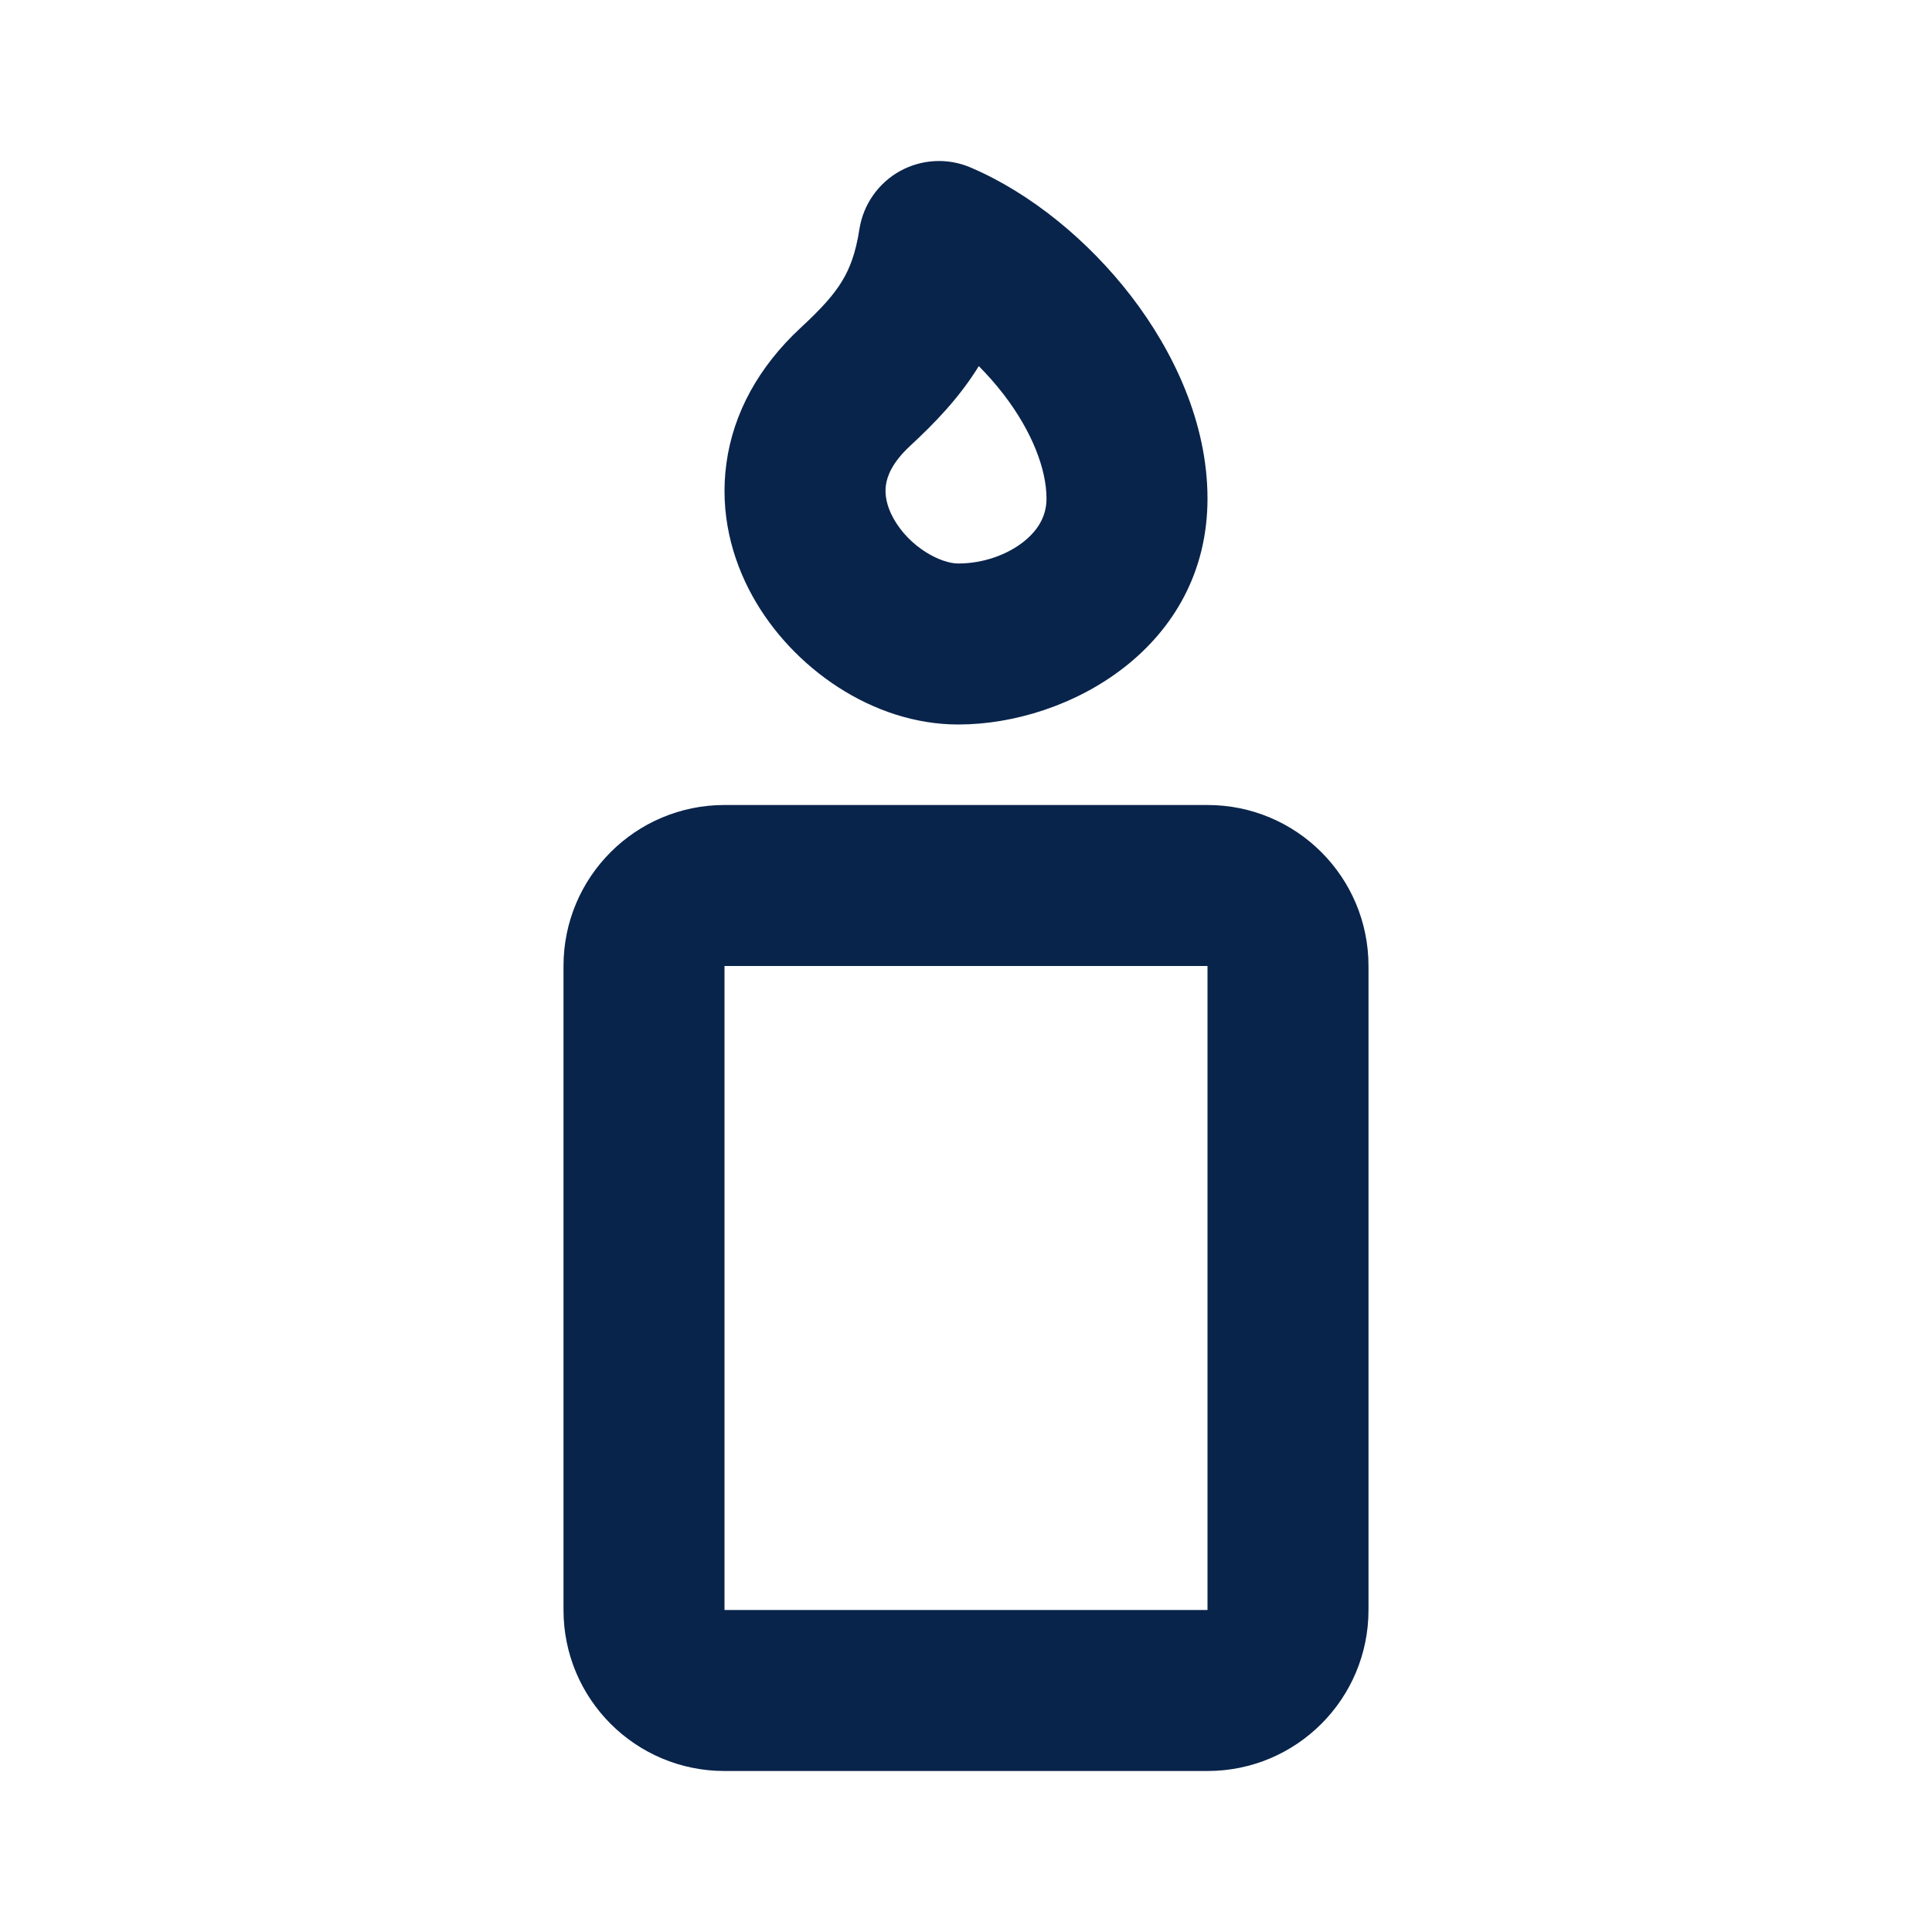 <?xml version="1.0" encoding="UTF-8"?>
<!-- Uploaded to: SVG Repo, www.svgrepo.com, Generator: SVG Repo Mixer Tools -->
<svg width="800px" height="800px" viewBox="0 0 24 24" version="1.1" xmlns="http://www.w3.org/2000/svg" xmlns:xlink="http://www.w3.org/1999/xlink">
    <title>candle_line</title>
    <g id="页面-1" stroke="none" stroke-width="1" fill="none" fill-rule="evenodd">
        <g id="Business" transform="translate(-768, -192)">
            <g id="candle_line" transform="translate(768, 192)">
                <path d="M24,0 L24,24 L0,24 L0,0 L24,0 Z M12.593,23.258 L12.582,23.26 L12.511,23.295 L12.492,23.299 L12.492,23.299 L12.477,23.295 L12.406,23.26 C12.396,23.256 12.387,23.259 12.382,23.265 L12.378,23.276 L12.361,23.703 L12.366,23.723 L12.377,23.736 L12.48,23.81 L12.495,23.814 L12.495,23.814 L12.507,23.81 L12.611,23.736 L12.623,23.72 L12.623,23.72 L12.627,23.703 L12.61,23.276 C12.608,23.266 12.601,23.259 12.593,23.258 L12.593,23.258 Z M12.858,23.145 L12.845,23.147 L12.66,23.24 L12.65,23.25 L12.65,23.25 L12.647,23.261 L12.665,23.691 L12.67,23.703 L12.67,23.703 L12.678,23.71 L12.879,23.803 C12.891,23.807 12.902,23.803 12.908,23.795 L12.912,23.781 L12.878,23.167 C12.875,23.155 12.867,23.147 12.858,23.145 L12.858,23.145 Z M12.143,23.147 C12.133,23.142 12.122,23.145 12.116,23.153 L12.11,23.167 L12.076,23.781 C12.075,23.793 12.083,23.802 12.093,23.805 L12.108,23.803 L12.309,23.71 L12.319,23.702 L12.319,23.702 L12.323,23.691 L12.34,23.261 L12.337,23.249 L12.337,23.249 L12.328,23.24 L12.143,23.147 Z" id="MingCute" fill-rule="nonzero">
</path>
                <path d="M12.058,2.081 C11.774,1.959 11.45,1.976 11.18,2.125 C10.91,2.275 10.724,2.541 10.676,2.846 C10.629,3.153 10.552,3.342 10.46,3.493 C10.36,3.658 10.211,3.827 9.946,4.072 C9.425,4.555 9.109,5.132 9.024,5.754 C8.939,6.367 9.089,6.94 9.35,7.409 C9.842,8.296 10.841,9 11.903,9 C13.285,9 15,8.034 15,6.194 C15,5.251 14.578,4.365 14.054,3.682 C13.526,2.995 12.811,2.403 12.058,2.081 Z M11.306,5.539 C11.616,5.252 11.918,4.939 12.159,4.548 C12.267,4.657 12.371,4.774 12.468,4.9 C12.825,5.366 13,5.833 13,6.194 C13,6.391 12.914,6.57 12.72,6.726 C12.513,6.892 12.212,7 11.903,7 C11.688,7 11.3,6.802 11.098,6.438 C11.012,6.282 10.989,6.143 11.005,6.027 C11.02,5.92 11.078,5.75 11.306,5.539 Z M9,10 C7.895,10 7,10.895 7,12 L7,20 C7,21.105 7.895,22 9,22 L15,22 C16.105,22 17,21.105 17,20 L17,12 C17,10.895 16.105,10 15,10 L9,10 Z M9,12 L15,12 L15,20 L9,20 L9,12 Z" id="形状" fill="#09244B">
</path>
            </g>
        </g>
    </g>
</svg>